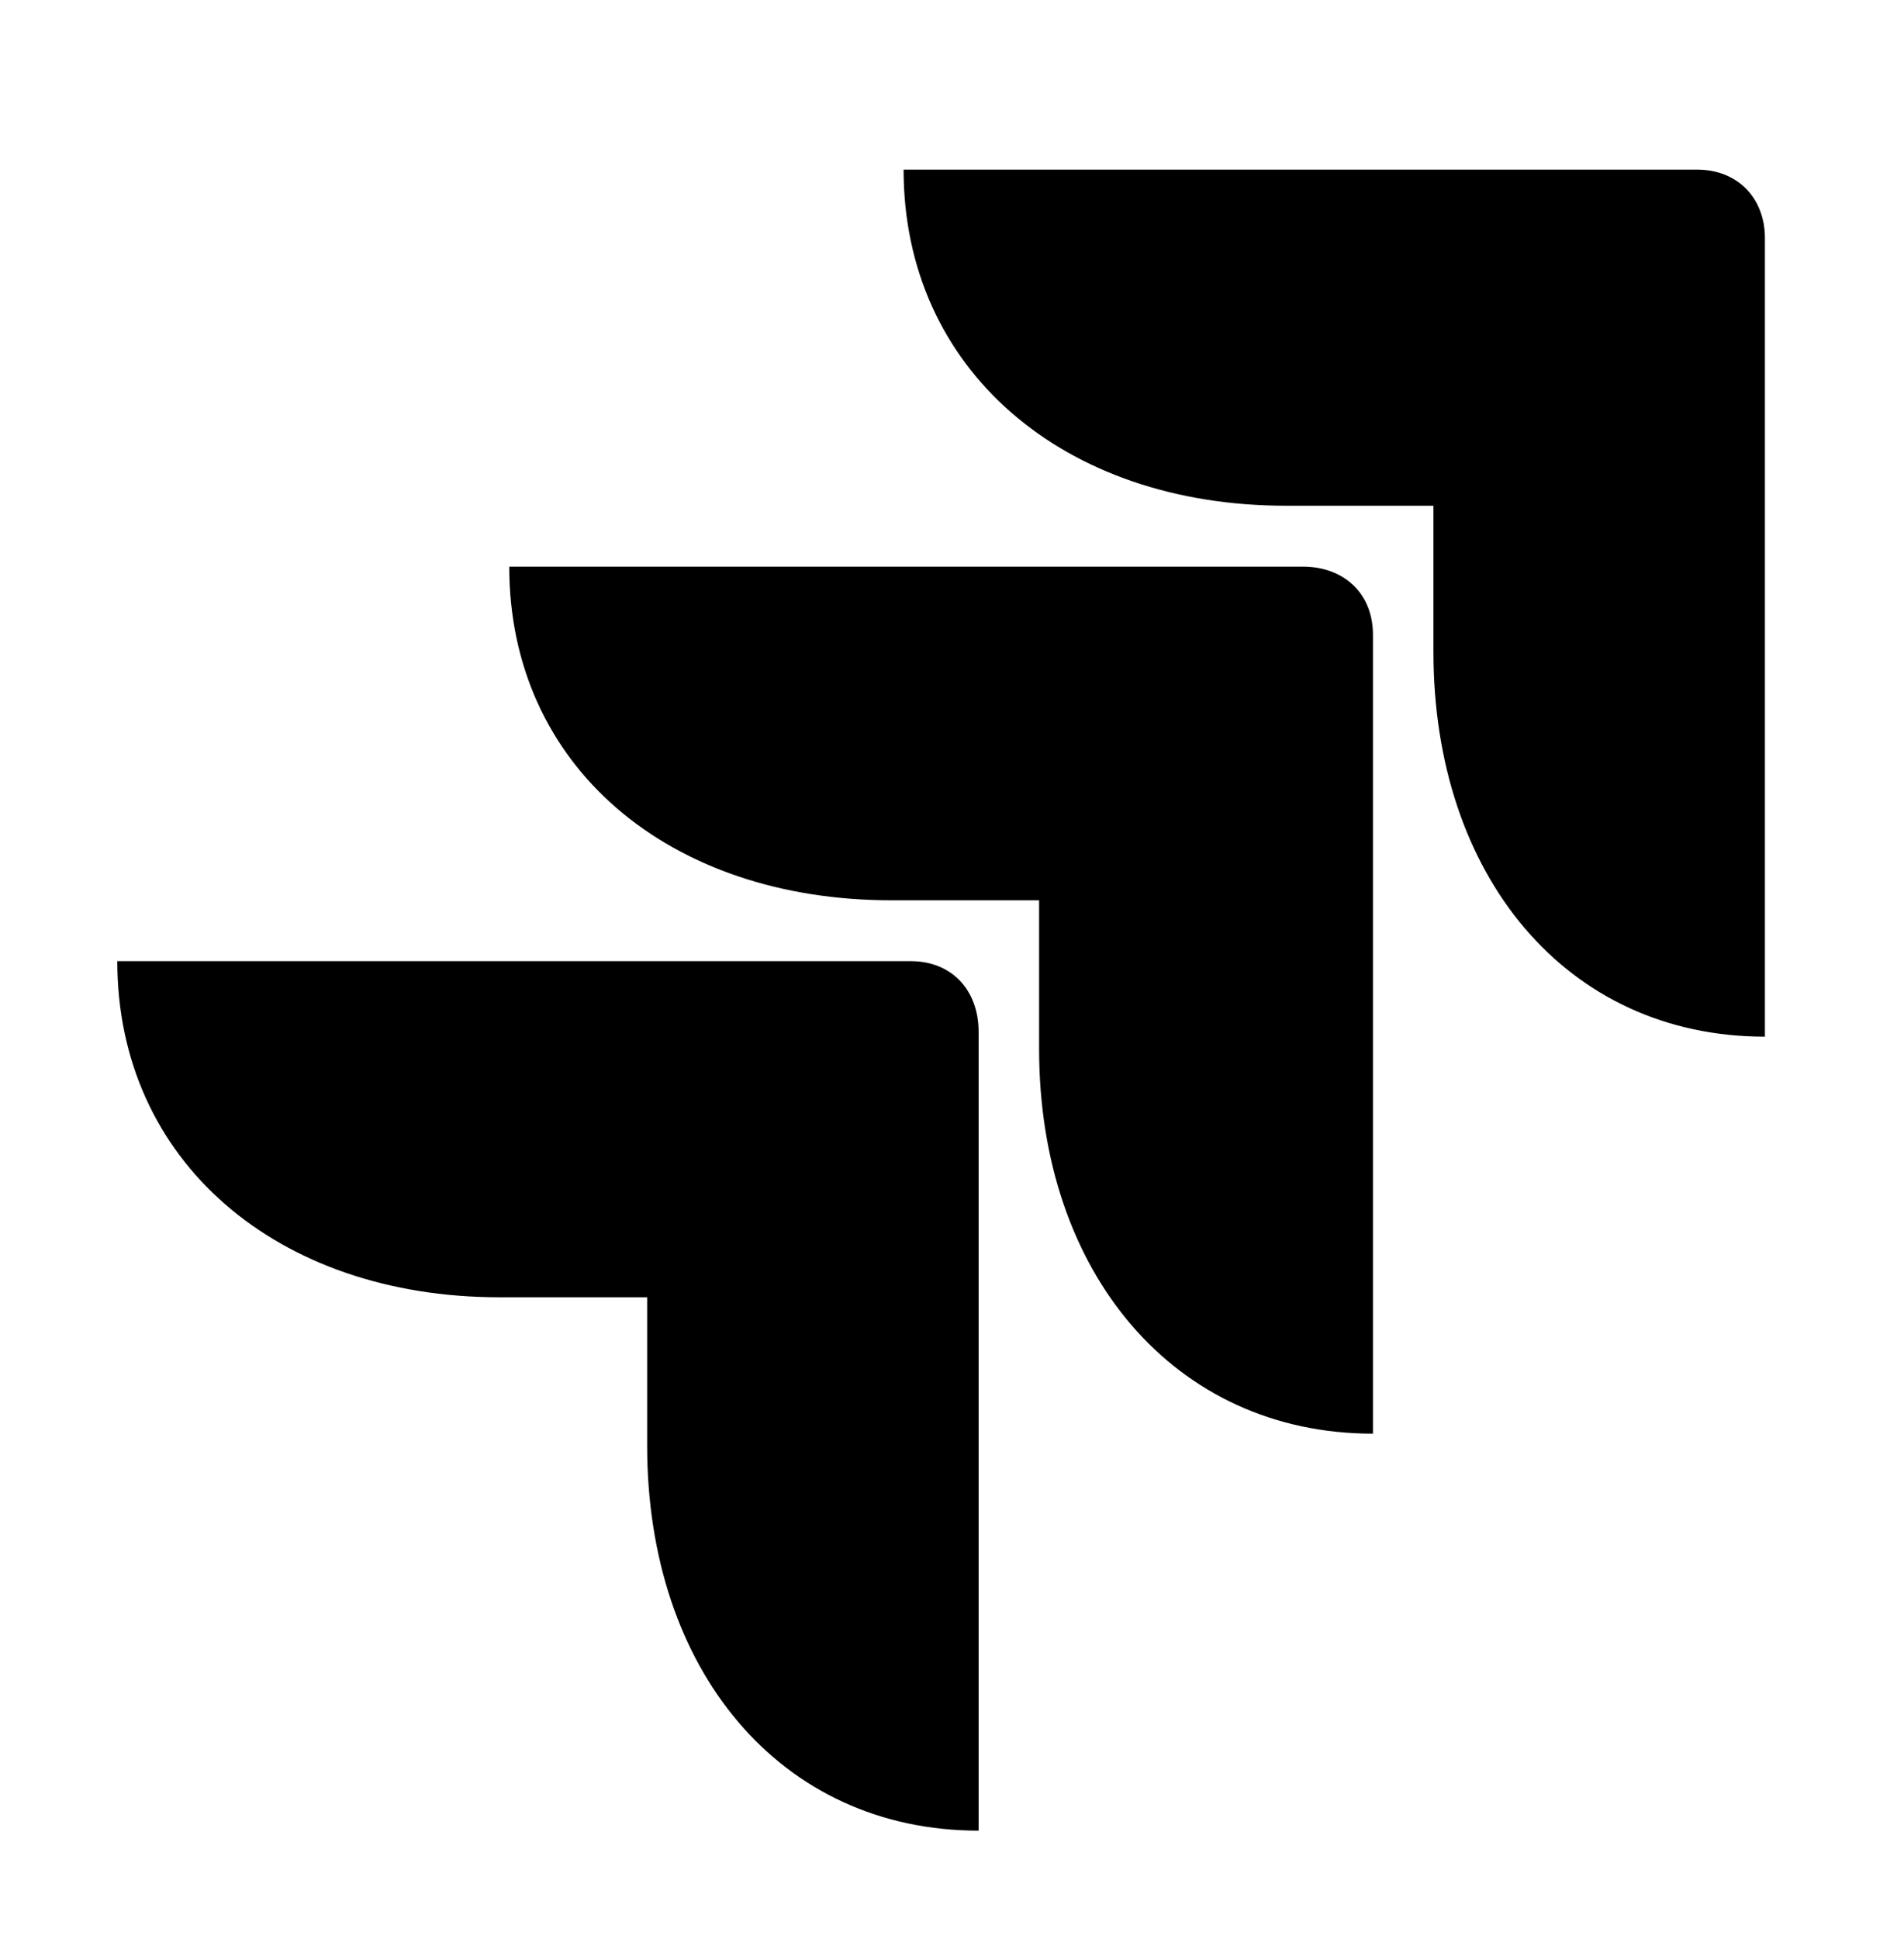 <?xml version="1.0" encoding="UTF-8"?> <svg xmlns="http://www.w3.org/2000/svg" fill="none" viewBox="9.512 11.378 54.52 55.495" style="max-height: 500px" width="54.52" height="55.495"><path fill="transparent" d="M133.535 53.5C133.535 59.02 135.743 61.78 139.837 61.78C143.379 61.78 146.553 59.526 146.553 54.42V52.58C146.553 47.474 143.655 45.22 140.297 45.22C135.835 45.22 133.535 48.164 133.535 53.5ZM146.553 65V60.86C145.081 63.896 142.321 65.46 138.779 65.46C132.661 65.46 129.579 60.262 129.579 53.5C129.579 47.014 132.799 41.54 139.239 41.54C142.597 41.54 145.173 43.058 146.553 46.048V42H150.509V65H146.553Z"></path><path fill="transparent" d="M119.864 51.43V65H116V42H119.864V46.048C121.198 43.334 123.498 41.402 128.006 41.678V45.542C122.946 45.036 119.864 46.554 119.864 51.43Z"></path><path fill="transparent" d="M105.336 35.928C105.336 34.18 106.486 33.168 108.096 33.168C109.706 33.168 110.856 34.18 110.856 35.928C110.856 37.676 109.706 38.688 108.096 38.688C106.486 38.688 105.336 37.676 105.336 35.928ZM106.072 65V42H110.028V65H106.072Z"></path><path fill="transparent" d="M96.43 56.076V34.778H100.57V55.8C100.57 61.366 98.132 65.184 92.428 65.184C90.266 65.184 88.61 64.816 87.46 64.402V60.4C88.702 60.906 90.22 61.182 91.738 61.182C95.234 61.182 96.43 59.066 96.43 56.076Z"></path><path fill="transparent" d="M155.186 11.986C155.186 14.515 156.33 16.502 160.967 17.405C163.676 18.007 164.278 18.428 164.278 19.332C164.278 20.235 163.676 20.777 161.749 20.777C159.522 20.777 156.872 19.994 155.126 18.97V23.065C156.511 23.727 158.317 24.51 161.749 24.51C166.566 24.51 168.433 22.342 168.433 19.211M168.433 19.271C168.433 16.261 166.867 14.876 162.352 13.912C159.883 13.371 159.281 12.829 159.281 12.046C159.281 11.083 160.184 10.661 161.81 10.661C163.797 10.661 165.723 11.263 167.59 12.106V8.192C166.265 7.53 164.278 7.048 161.93 7.048C157.474 7.048 155.186 8.975 155.186 12.106"></path><path fill="transparent" d="M216.844 7.169V24.329H220.517V11.263L222.022 14.695L227.2 24.329H231.777V7.169H228.164V18.248L226.779 14.996L222.624 7.169H216.844Z"></path><path fill="transparent" d="M193.602 7.169H189.628V24.329H193.602V7.169Z"></path><path fill="transparent" d="M185.052 19.211C185.052 16.201 183.486 14.816 178.97 13.852C176.501 13.31 175.899 12.768 175.899 11.986C175.899 11.022 176.802 10.601 178.428 10.601C180.415 10.601 182.342 11.203 184.209 12.046V8.132C182.884 7.47 180.897 6.988 178.549 6.988C174.093 6.988 171.805 8.915 171.805 12.046C171.805 14.575 172.949 16.562 177.585 17.465C180.295 18.067 180.897 18.489 180.897 19.392C180.897 20.295 180.295 20.837 178.368 20.837C176.14 20.837 173.491 20.054 171.745 19.031V23.125C173.13 23.787 174.936 24.57 178.368 24.57C183.125 24.57 185.052 22.402 185.052 19.211Z"></path><path fill="transparent" d="M124.237 7.169V24.329H132.426L133.691 20.596H128.211V7.169H124.237Z"></path><path fill="transparent" d="M108.04 7.169V10.842H112.436V24.329H116.47V10.842H121.227V7.169H108.04Z"></path><path fill="transparent" d="M102.2 7.169H96.961L91 24.329H95.576L96.419 21.439C97.443 21.74 98.527 21.921 99.611 21.921C100.694 21.921 101.778 21.74 102.802 21.439L103.645 24.329H108.221C108.161 24.329 102.2 7.169 102.2 7.169ZM99.55 18.308C98.767 18.308 98.045 18.187 97.383 18.007L99.55 10.54L101.718 18.007C101.056 18.187 100.333 18.308 99.55 18.308Z"></path><path fill="transparent" d="M146.576 7.169H141.337L135.316 24.329H139.892L140.735 21.439C141.759 21.74 142.843 21.921 143.927 21.921C145.01 21.921 146.094 21.74 147.118 21.439L147.961 24.329H152.537L146.576 7.169ZM143.927 18.308C143.144 18.308 142.421 18.187 141.759 18.007L143.927 10.54L146.094 18.007C145.432 18.187 144.709 18.308 143.927 18.308Z"></path><path fill="transparent" d="M207.992 7.169H202.754L196.793 24.329H201.369L202.212 21.439C203.236 21.74 204.319 21.921 205.403 21.921C206.487 21.921 207.571 21.74 208.595 21.439L209.438 24.329H214.014L207.992 7.169ZM205.403 18.308C204.621 18.308 203.898 18.187 203.236 18.007L205.403 10.54L207.571 18.007C206.909 18.187 206.126 18.308 205.403 18.308Z"></path><path fill="transparent" d="M0 18.75C0 8.395 8.395 0 18.75 0H56.25C66.605 0 75 8.395 75 18.75V56.25C75 66.605 66.605 75 56.25 75H18.75C8.395 75 0 66.605 0 56.25V18.75Z"></path><g clip-path="url(#clip0_1_5463)"><path fill="currentColor" d="M28.043 48.511H23.817C17.444 48.511 12.871 44.607 12.871 38.89H35.594C36.772 38.89 37.534 39.727 37.534 40.912V63.778C31.853 63.778 28.043 59.177 28.043 52.763V48.511ZM39.266 37.148H35.04C28.667 37.148 24.094 33.313 24.094 27.597H46.817C47.995 27.597 48.826 28.364 48.826 29.549V52.415C43.146 52.415 39.266 47.814 39.266 41.4V37.148ZM50.558 25.854H46.332C39.959 25.854 35.386 21.95 35.386 16.234H58.11C59.287 16.234 60.049 17.07 60.049 18.186V41.051C54.369 41.051 50.558 36.45 50.558 30.037V25.854Z"></path></g><defs><clipPath id="clip0_1_5463"><rect transform="translate(12.871 16.235)" fill="white" height="47.544" width="47.178"></rect></clipPath></defs></svg> 